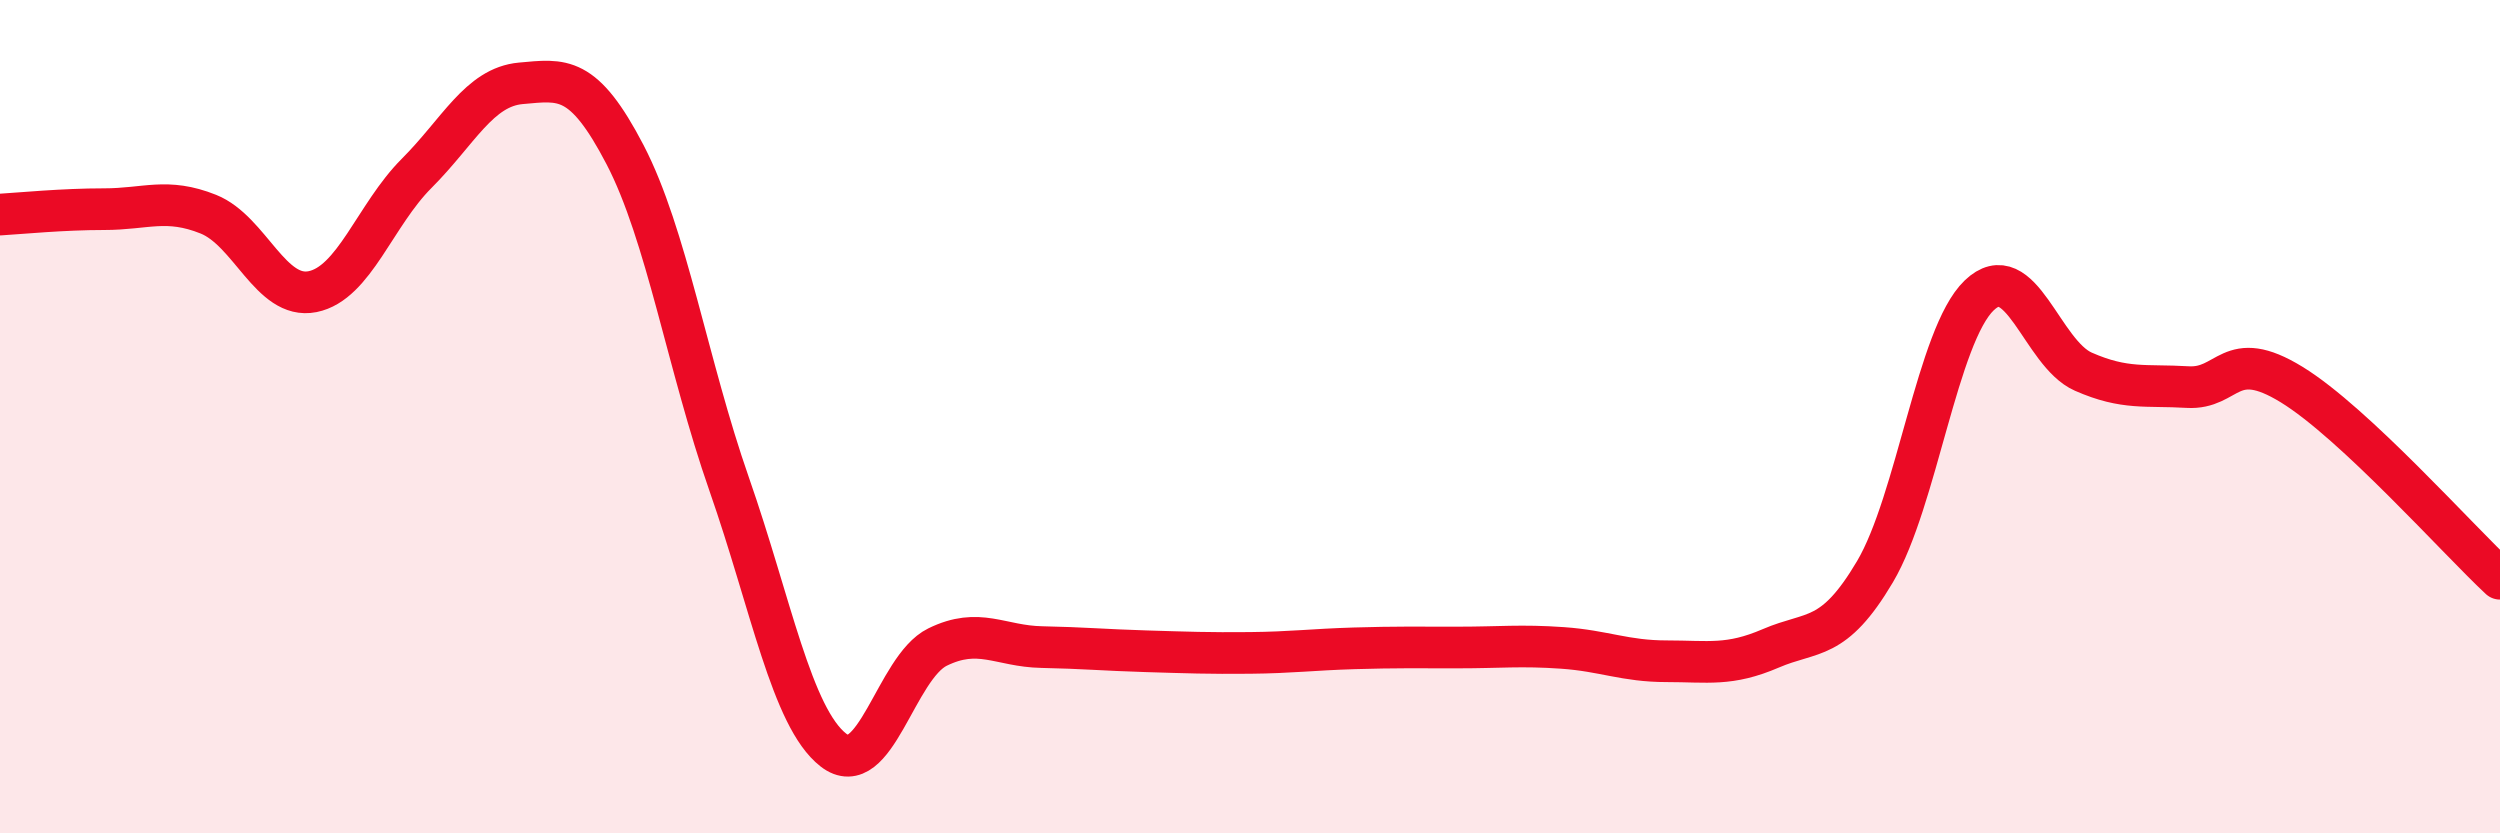 
    <svg width="60" height="20" viewBox="0 0 60 20" xmlns="http://www.w3.org/2000/svg">
      <path
        d="M 0,5.15 C 0.5,5.12 1.5,5.02 2.5,5.02 C 3.5,5.02 4,4.74 5,5.14 C 6,5.54 6.5,7.2 7.5,7 C 8.5,6.8 9,5.16 10,4.16 C 11,3.16 11.5,2.09 12.5,2 C 13.5,1.91 14,1.79 15,3.71 C 16,5.63 16.5,8.76 17.5,11.62 C 18.5,14.48 19,17.22 20,18 C 21,18.78 21.5,16.02 22.5,15.53 C 23.5,15.04 24,15.51 25,15.53 C 26,15.55 26.5,15.6 27.5,15.63 C 28.5,15.66 29,15.68 30,15.67 C 31,15.66 31.5,15.59 32.5,15.56 C 33.5,15.53 34,15.54 35,15.54 C 36,15.54 36.5,15.48 37.5,15.55 C 38.5,15.62 39,15.87 40,15.87 C 41,15.87 41.5,15.99 42.5,15.56 C 43.5,15.13 44,15.41 45,13.72 C 46,12.03 46.5,8.05 47.5,7.09 C 48.5,6.13 49,8.48 50,8.92 C 51,9.36 51.5,9.23 52.5,9.29 C 53.5,9.35 53.5,8.31 55,9.23 C 56.5,10.15 59,12.96 60,13.89L60 20L0 20Z"
        fill="#EB0A25"
        opacity="0.1"
        stroke-linecap="round"
        stroke-linejoin="round"
      />
      <path
        d="M 0,5.15 C 0.5,5.12 1.5,5.02 2.5,5.02 C 3.5,5.02 4,4.74 5,5.14 C 6,5.54 6.5,7.2 7.5,7 C 8.5,6.8 9,5.16 10,4.16 C 11,3.16 11.5,2.09 12.5,2 C 13.5,1.91 14,1.79 15,3.71 C 16,5.63 16.5,8.76 17.5,11.62 C 18.5,14.48 19,17.22 20,18 C 21,18.78 21.5,16.02 22.5,15.53 C 23.5,15.04 24,15.51 25,15.53 C 26,15.55 26.5,15.6 27.5,15.63 C 28.5,15.66 29,15.68 30,15.67 C 31,15.66 31.5,15.59 32.5,15.56 C 33.5,15.53 34,15.54 35,15.54 C 36,15.54 36.5,15.48 37.5,15.55 C 38.5,15.62 39,15.87 40,15.87 C 41,15.87 41.5,15.99 42.5,15.56 C 43.5,15.13 44,15.41 45,13.72 C 46,12.03 46.5,8.05 47.5,7.09 C 48.5,6.13 49,8.48 50,8.92 C 51,9.36 51.5,9.23 52.5,9.29 C 53.5,9.35 53.5,8.31 55,9.23 C 56.5,10.15 59,12.96 60,13.89"
        stroke="#EB0A25"
        stroke-width="1"
        fill="none"
        stroke-linecap="round"
        stroke-linejoin="round"
      />
    </svg>
  